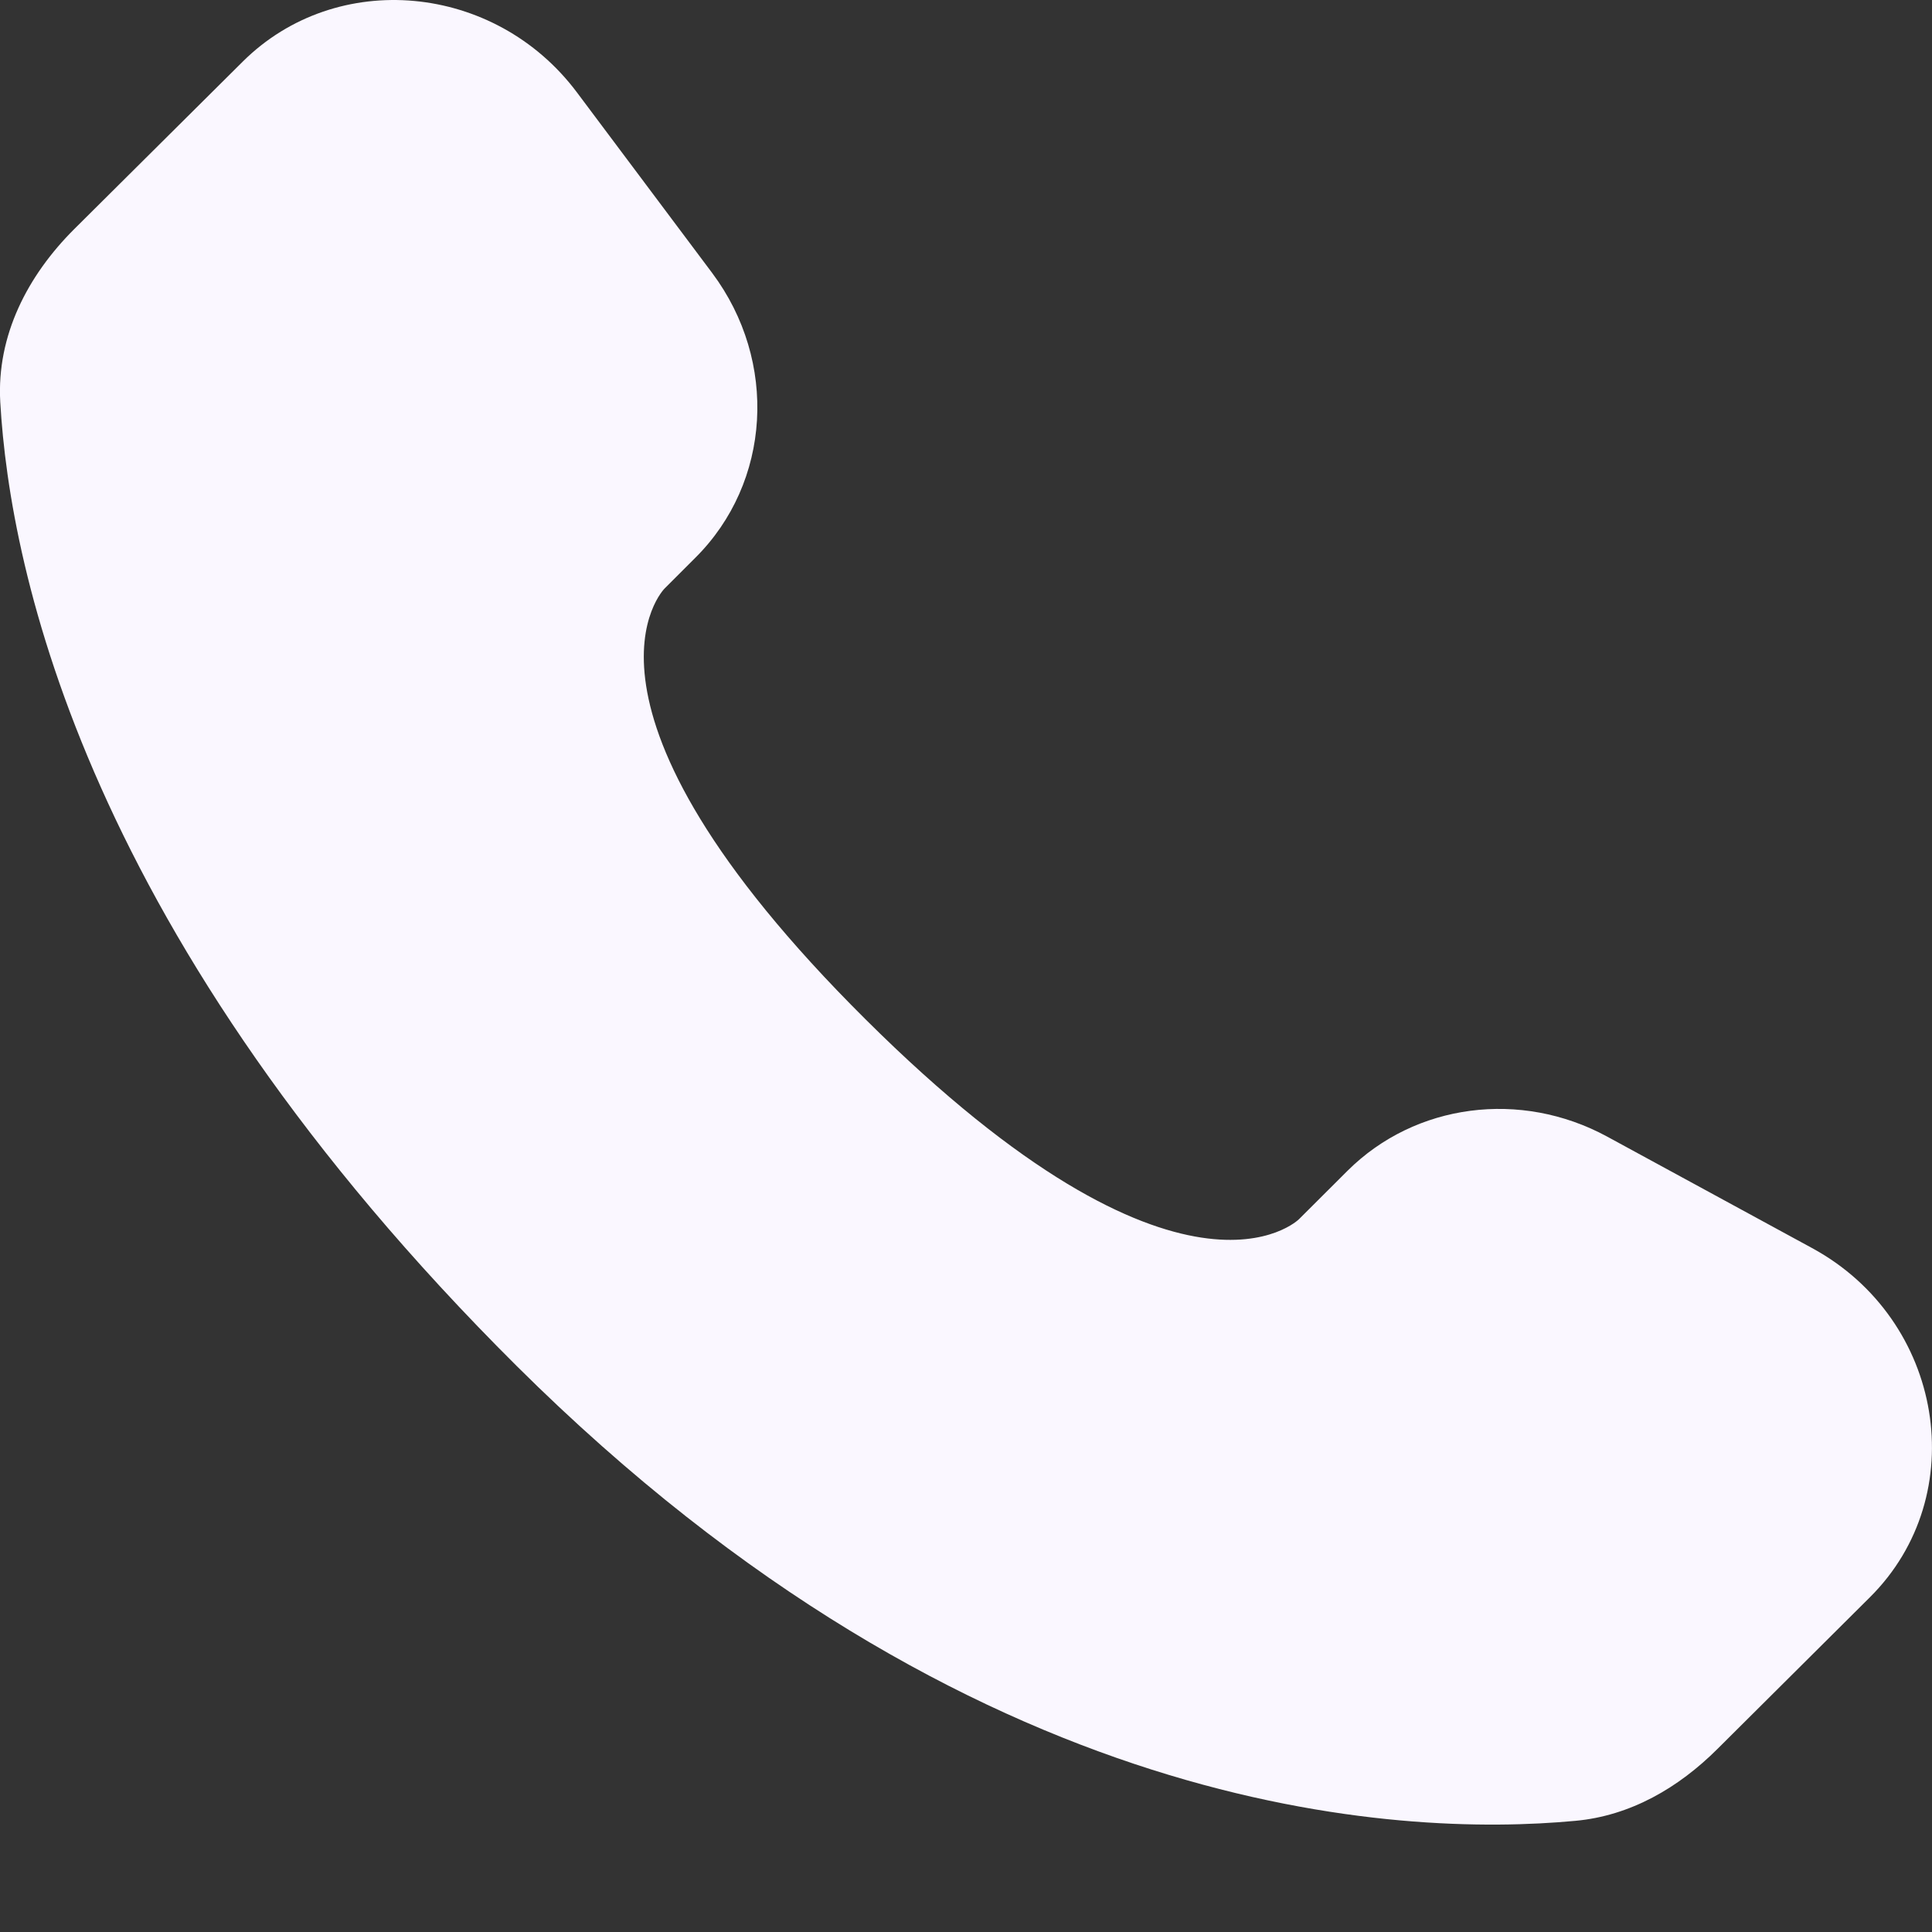 <?xml version="1.0" encoding="UTF-8"?> <svg xmlns="http://www.w3.org/2000/svg" width="15" height="15" viewBox="0 0 15 15" fill="none"><rect x="0" y="0" width="15" height="15" fill="#333333" stroke="none"/><path d="M10.464 9.088L10.085 9.466C10.085 9.466 9.182 10.363 6.72 7.914C4.257 5.466 5.16 4.569 5.16 4.569L5.398 4.331C5.987 3.746 6.043 2.806 5.529 2.119L4.479 0.717C3.842 -0.133 2.613 -0.246 1.884 0.479L0.576 1.779C0.215 2.139 -0.027 2.604 0.002 3.121C0.077 4.443 0.676 7.287 4.012 10.606C7.552 14.124 10.872 14.264 12.23 14.137C12.66 14.098 13.033 13.879 13.334 13.579L14.517 12.402C15.317 11.608 15.092 10.246 14.069 9.69L12.477 8.824C11.806 8.46 10.989 8.567 10.464 9.088Z" fill="#FAF7FF"></path></svg> 